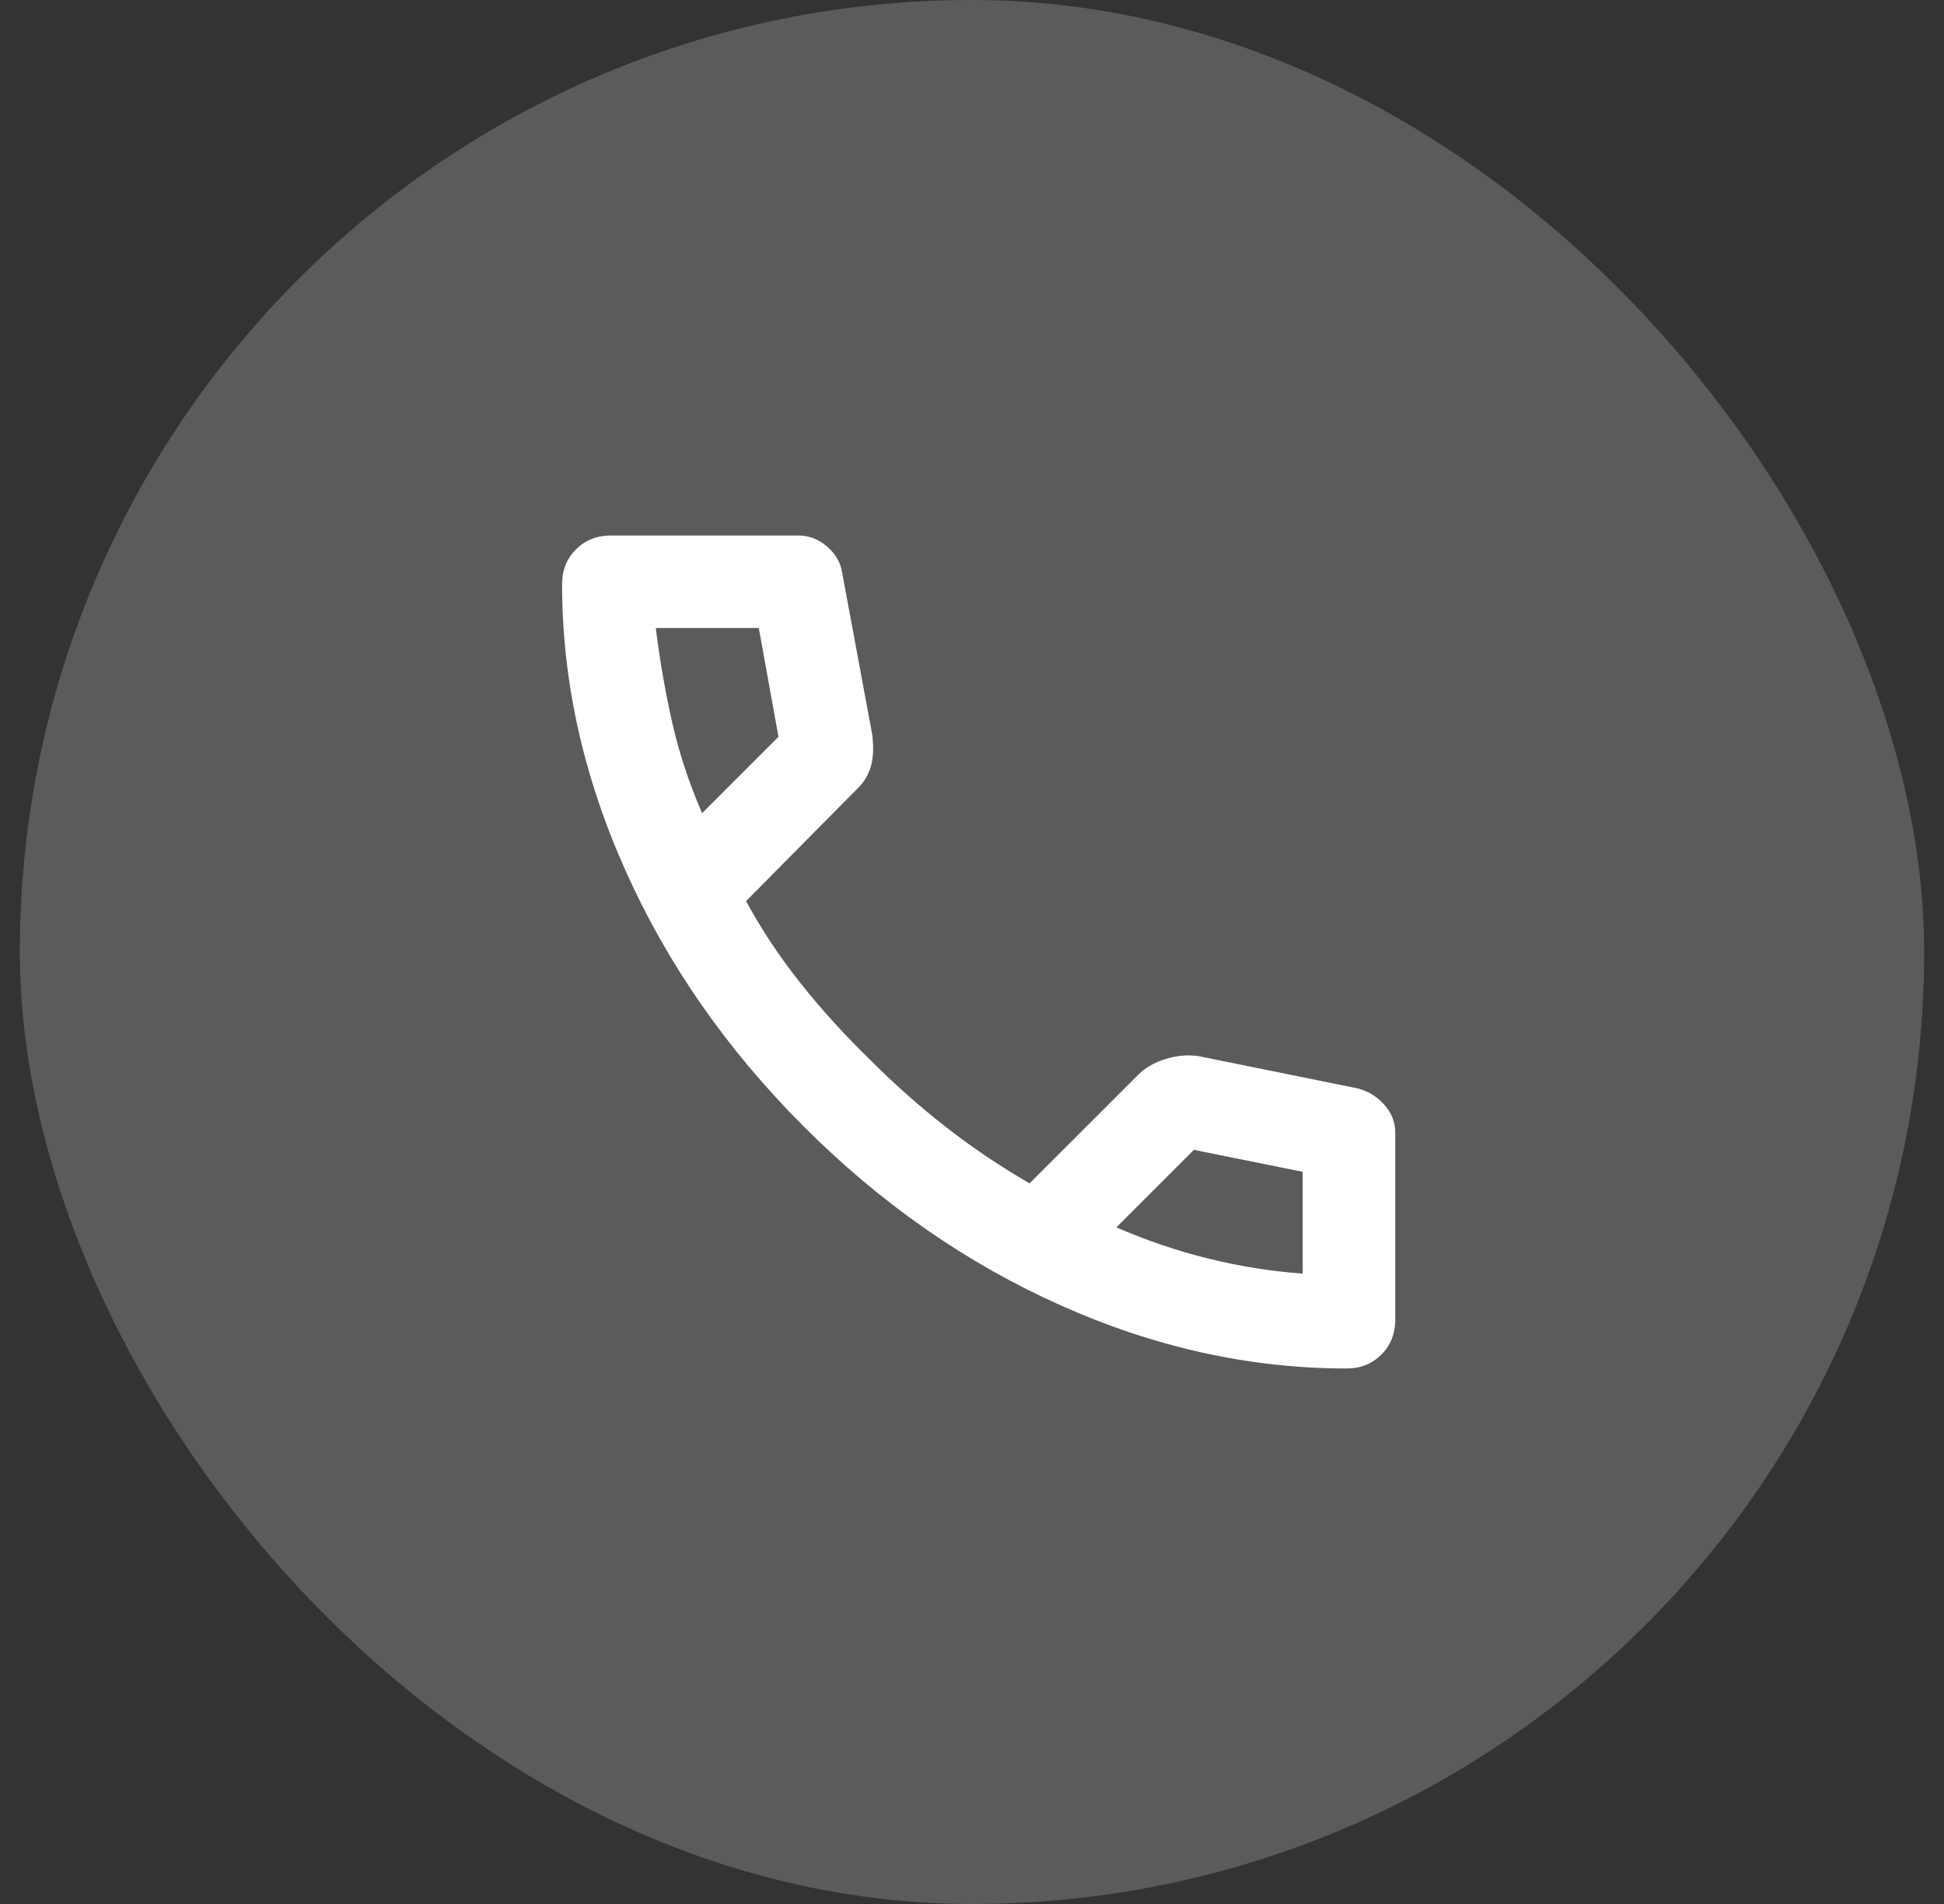 <svg width="49" height="48" viewBox="0 0 49 48" fill="none" xmlns="http://www.w3.org/2000/svg">
<rect x="0" y="0" width="49" height="48" fill="#333333" stroke="none"/>
<rect x="0.5" width="48" height="48" rx="24" fill="#5B5B5B"/>
<mask id="mask0_30_929" style="mask-type:alpha" maskUnits="userSpaceOnUse" x="10" y="10" width="29" height="28">
<rect x="10.667" y="10" width="28" height="28" fill="#D9D9D9"/>
</mask>
<g mask="url(#mask0_30_929)">
<path d="M33.943 34.5C31.512 34.5 29.111 33.97 26.739 32.91C24.367 31.851 22.208 30.349 20.264 28.404C18.319 26.46 16.817 24.301 15.758 21.929C14.698 19.557 14.168 17.156 14.168 14.725C14.168 14.375 14.285 14.083 14.518 13.85C14.751 13.617 15.043 13.5 15.393 13.5H20.118C20.39 13.5 20.633 13.592 20.847 13.777C21.061 13.962 21.187 14.181 21.226 14.433L21.985 18.517C22.023 18.828 22.014 19.09 21.956 19.304C21.897 19.518 21.79 19.703 21.635 19.858L18.805 22.717C19.194 23.436 19.656 24.131 20.191 24.802C20.726 25.473 21.314 26.119 21.956 26.742C22.558 27.344 23.19 27.904 23.851 28.419C24.512 28.934 25.212 29.406 25.951 29.833L28.693 27.092C28.868 26.917 29.096 26.785 29.378 26.698C29.66 26.61 29.937 26.586 30.21 26.625L34.235 27.442C34.507 27.519 34.73 27.66 34.906 27.865C35.081 28.069 35.168 28.297 35.168 28.55V33.275C35.168 33.625 35.051 33.917 34.818 34.15C34.585 34.383 34.293 34.5 33.943 34.5ZM17.697 20.5L19.622 18.575L19.126 15.833H16.53C16.628 16.631 16.764 17.418 16.939 18.196C17.114 18.974 17.367 19.742 17.697 20.5ZM28.139 30.942C28.897 31.272 29.67 31.535 30.458 31.729C31.245 31.924 32.037 32.05 32.835 32.108V29.542L30.093 28.988L28.139 30.942Z" fill="white"/>
</g>
</svg>
